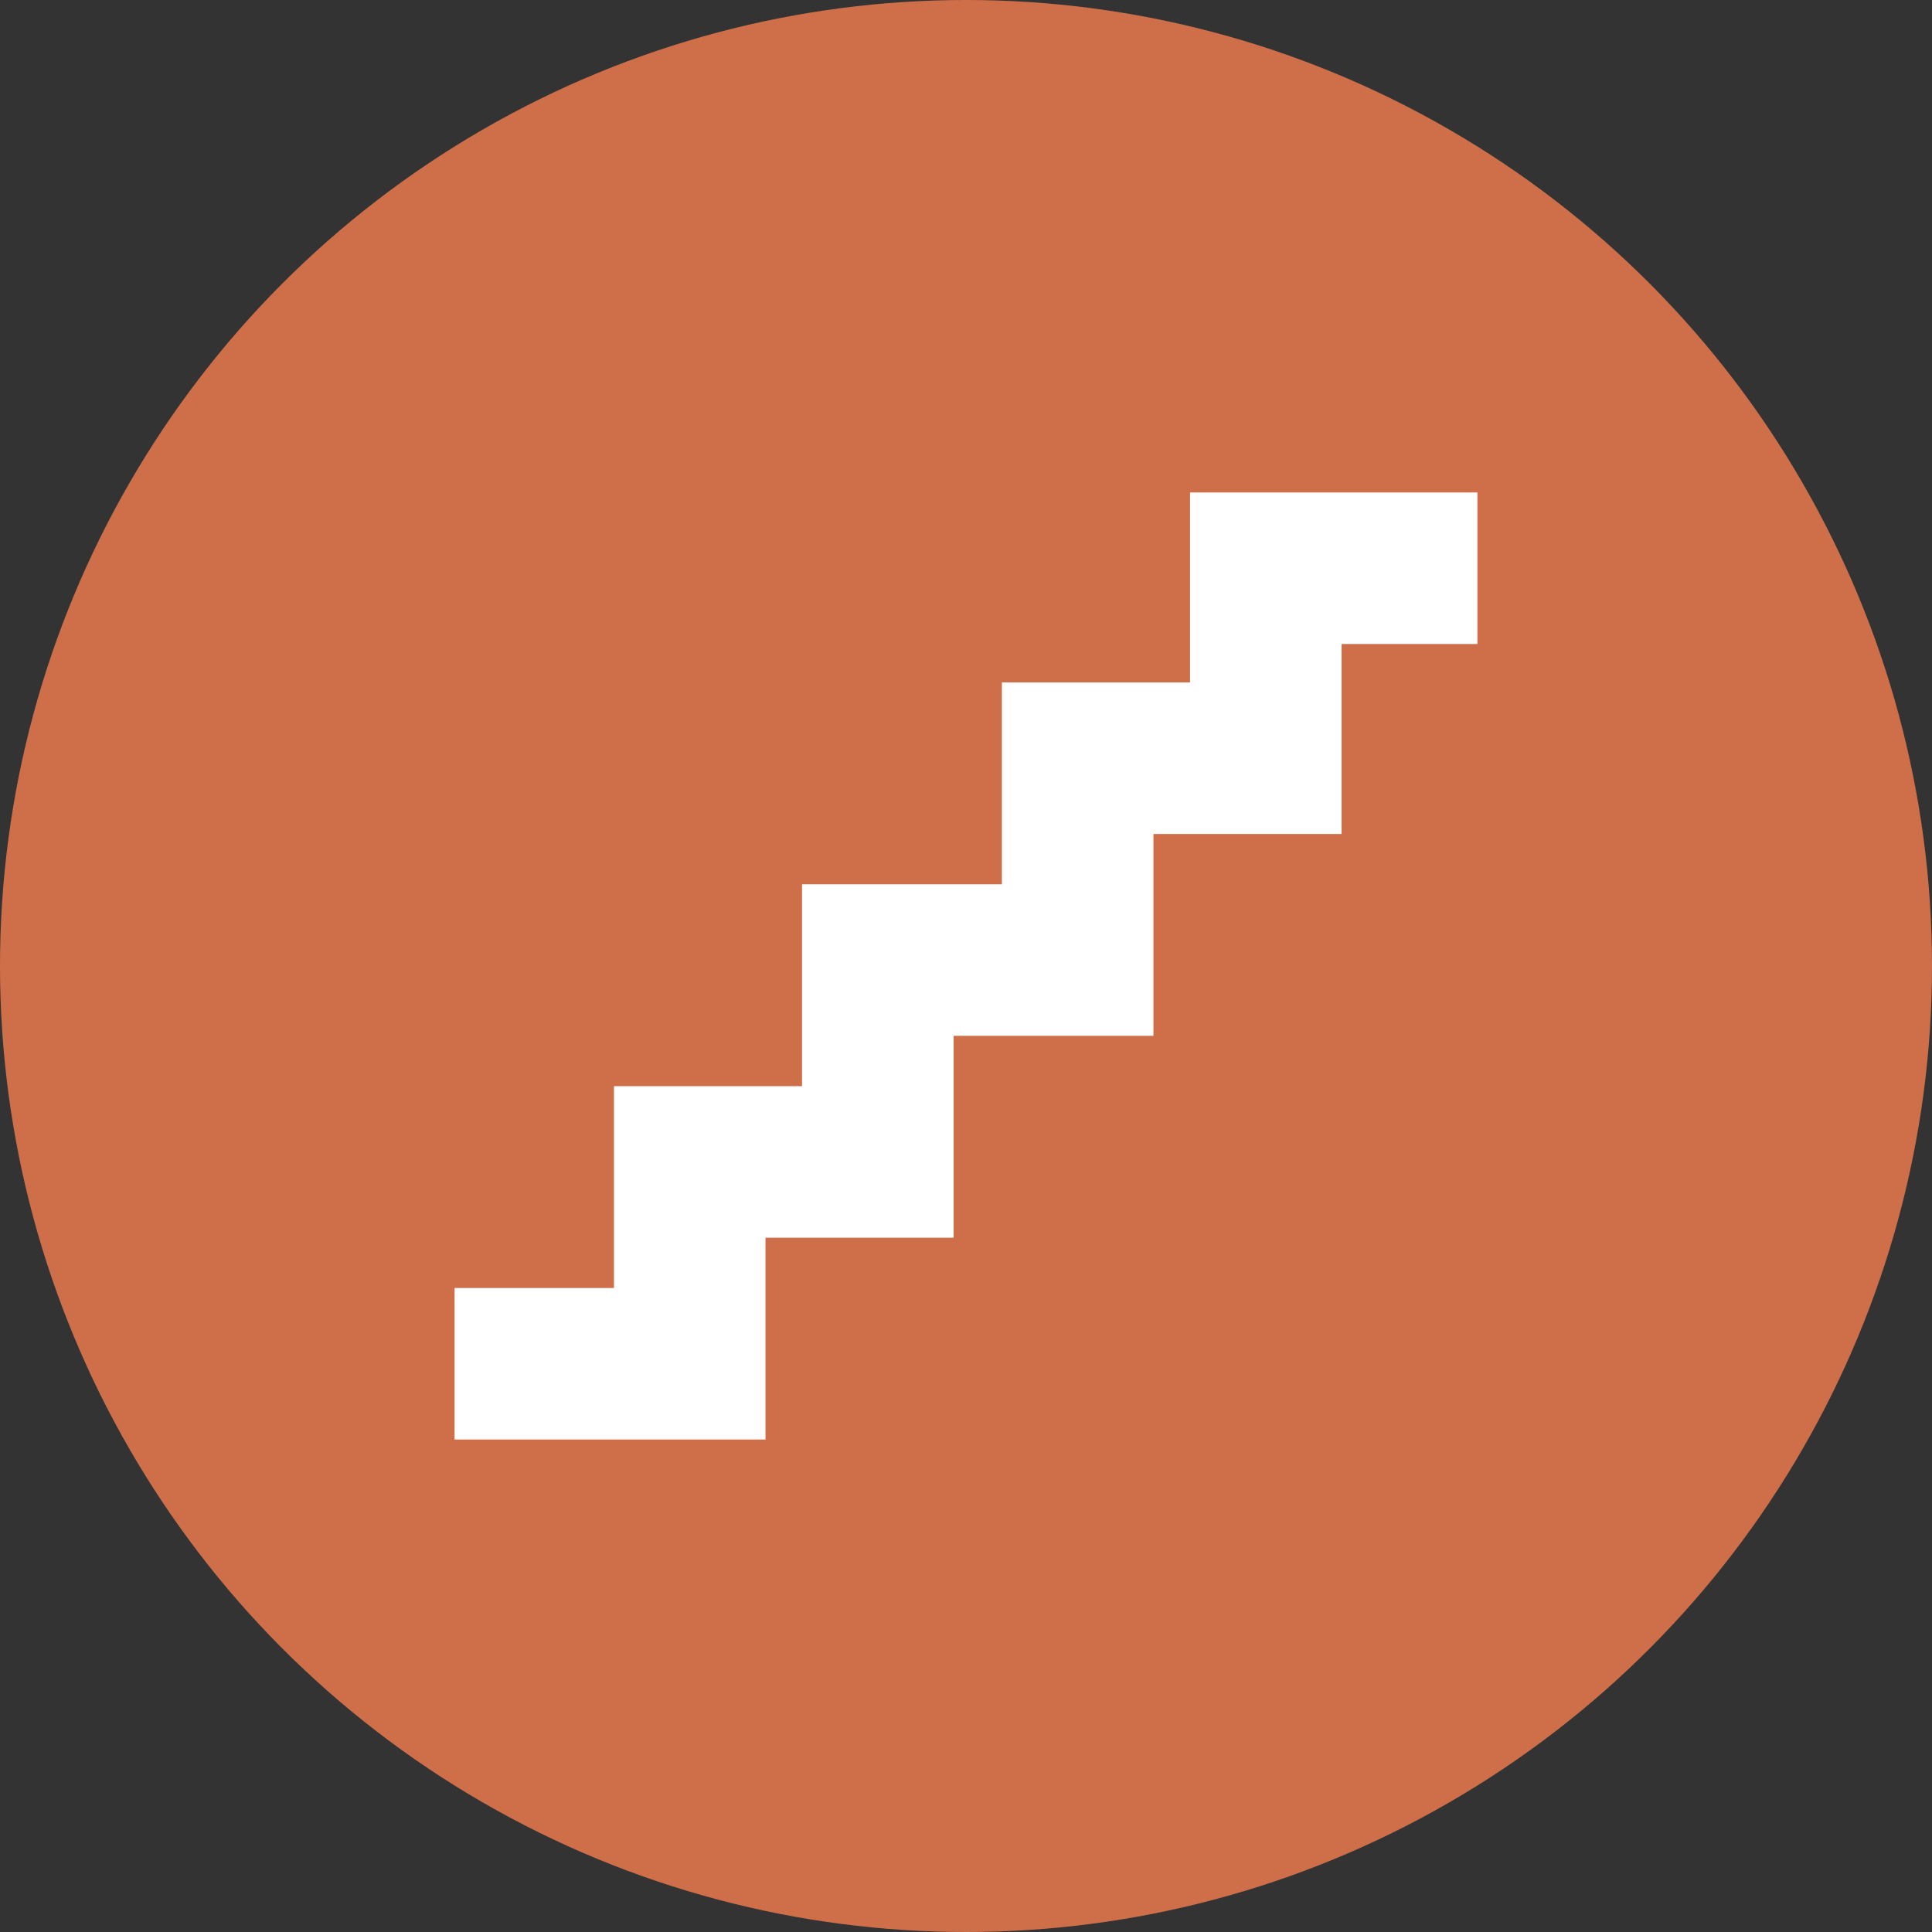 <?xml version="1.0" encoding="UTF-8"?> <svg xmlns="http://www.w3.org/2000/svg" width="51" height="51" viewBox="0 0 51 51" fill="none"><rect x="0" y="0" width="51" height="51" fill="#333333" stroke="none"/> <circle cx="25.5" cy="25.5" r="25.5" fill="#CE6F4A"></circle> <path d="M12 36H18.207V30.672H23.172V25.343H28.448V20.015H33.414V15H39" stroke="white" stroke-width="4"></path> </svg> 